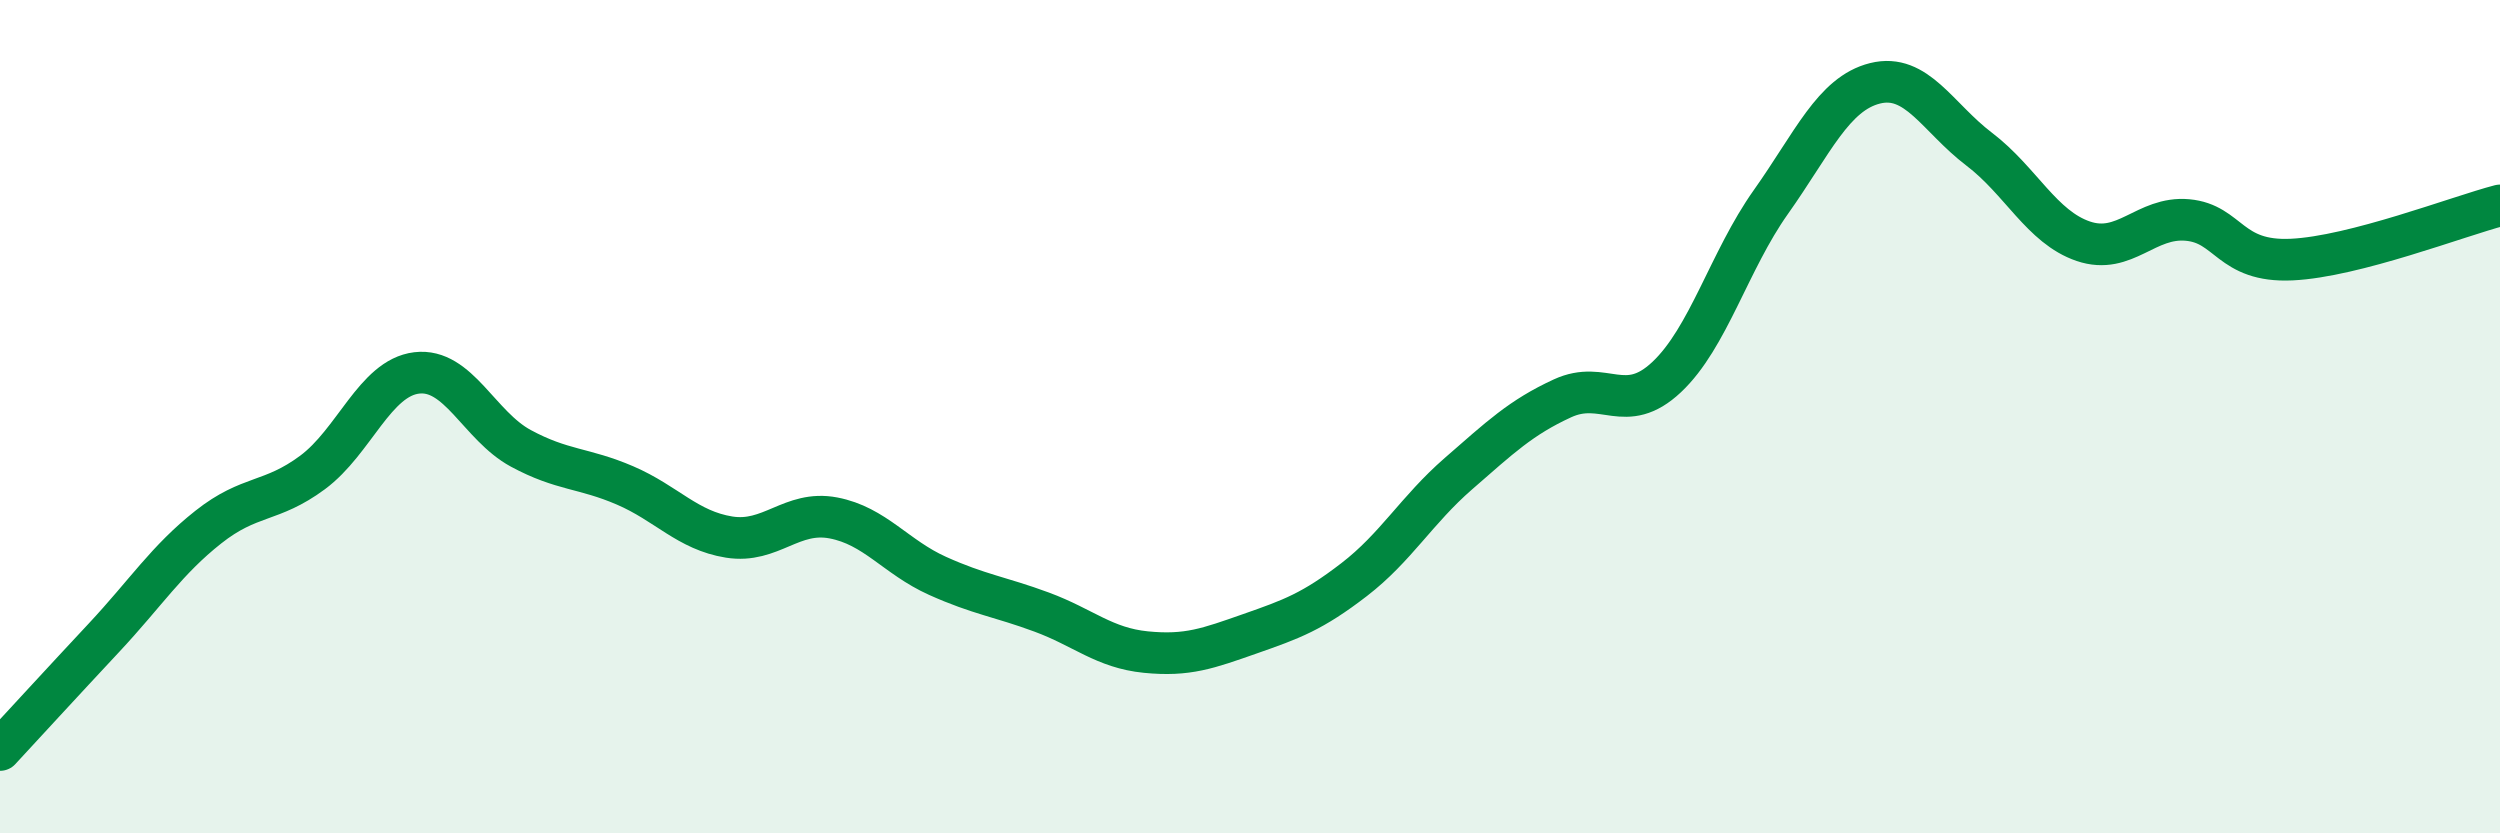 
    <svg width="60" height="20" viewBox="0 0 60 20" xmlns="http://www.w3.org/2000/svg">
      <path
        d="M 0,18 C 0.5,17.46 1.5,16.37 2.5,15.3 C 3.5,14.23 4,13.44 5,12.65 C 6,11.86 6.5,12.08 7.5,11.34 C 8.5,10.6 9,9.07 10,8.95 C 11,8.83 11.5,10.22 12.5,10.76 C 13.5,11.3 14,11.22 15,11.65 C 16,12.08 16.5,12.73 17.5,12.89 C 18.5,13.05 19,12.24 20,12.43 C 21,12.62 21.5,13.37 22.5,13.82 C 23.5,14.27 24,14.32 25,14.69 C 26,15.06 26.5,15.55 27.5,15.65 C 28.5,15.75 29,15.56 30,15.21 C 31,14.86 31.5,14.68 32.5,13.91 C 33.5,13.14 34,12.24 35,11.37 C 36,10.5 36.5,10.02 37.5,9.56 C 38.5,9.1 39,9.99 40,9.05 C 41,8.11 41.5,6.26 42.5,4.85 C 43.5,3.44 44,2.25 45,2 C 46,1.75 46.5,2.82 47.5,3.58 C 48.5,4.34 49,5.45 50,5.79 C 51,6.13 51.5,5.19 52.5,5.28 C 53.5,5.37 53.5,6.3 55,6.23 C 56.5,6.16 59,5.19 60,4.93L60 20L0 20Z"
        fill="#008740"
        opacity="0.1"
        stroke-linecap="round"
        stroke-linejoin="round"
      />
      <path
        d="M 0,18 C 0.5,17.46 1.5,16.37 2.5,15.3 C 3.5,14.23 4,13.44 5,12.65 C 6,11.86 6.5,12.08 7.5,11.34 C 8.5,10.6 9,9.07 10,8.95 C 11,8.83 11.5,10.22 12.5,10.76 C 13.5,11.3 14,11.22 15,11.65 C 16,12.08 16.5,12.73 17.5,12.89 C 18.5,13.05 19,12.24 20,12.43 C 21,12.62 21.5,13.37 22.5,13.82 C 23.5,14.27 24,14.32 25,14.69 C 26,15.06 26.5,15.55 27.5,15.65 C 28.5,15.75 29,15.56 30,15.21 C 31,14.86 31.5,14.68 32.5,13.91 C 33.5,13.14 34,12.24 35,11.37 C 36,10.5 36.5,10.02 37.5,9.56 C 38.5,9.1 39,9.99 40,9.05 C 41,8.11 41.5,6.26 42.5,4.85 C 43.5,3.44 44,2.25 45,2 C 46,1.75 46.5,2.82 47.5,3.58 C 48.5,4.34 49,5.45 50,5.79 C 51,6.13 51.5,5.19 52.5,5.28 C 53.5,5.37 53.5,6.3 55,6.23 C 56.5,6.16 59,5.19 60,4.93"
        stroke="#008740"
        stroke-width="1"
        fill="none"
        stroke-linecap="round"
        stroke-linejoin="round"
      />
    </svg>
  